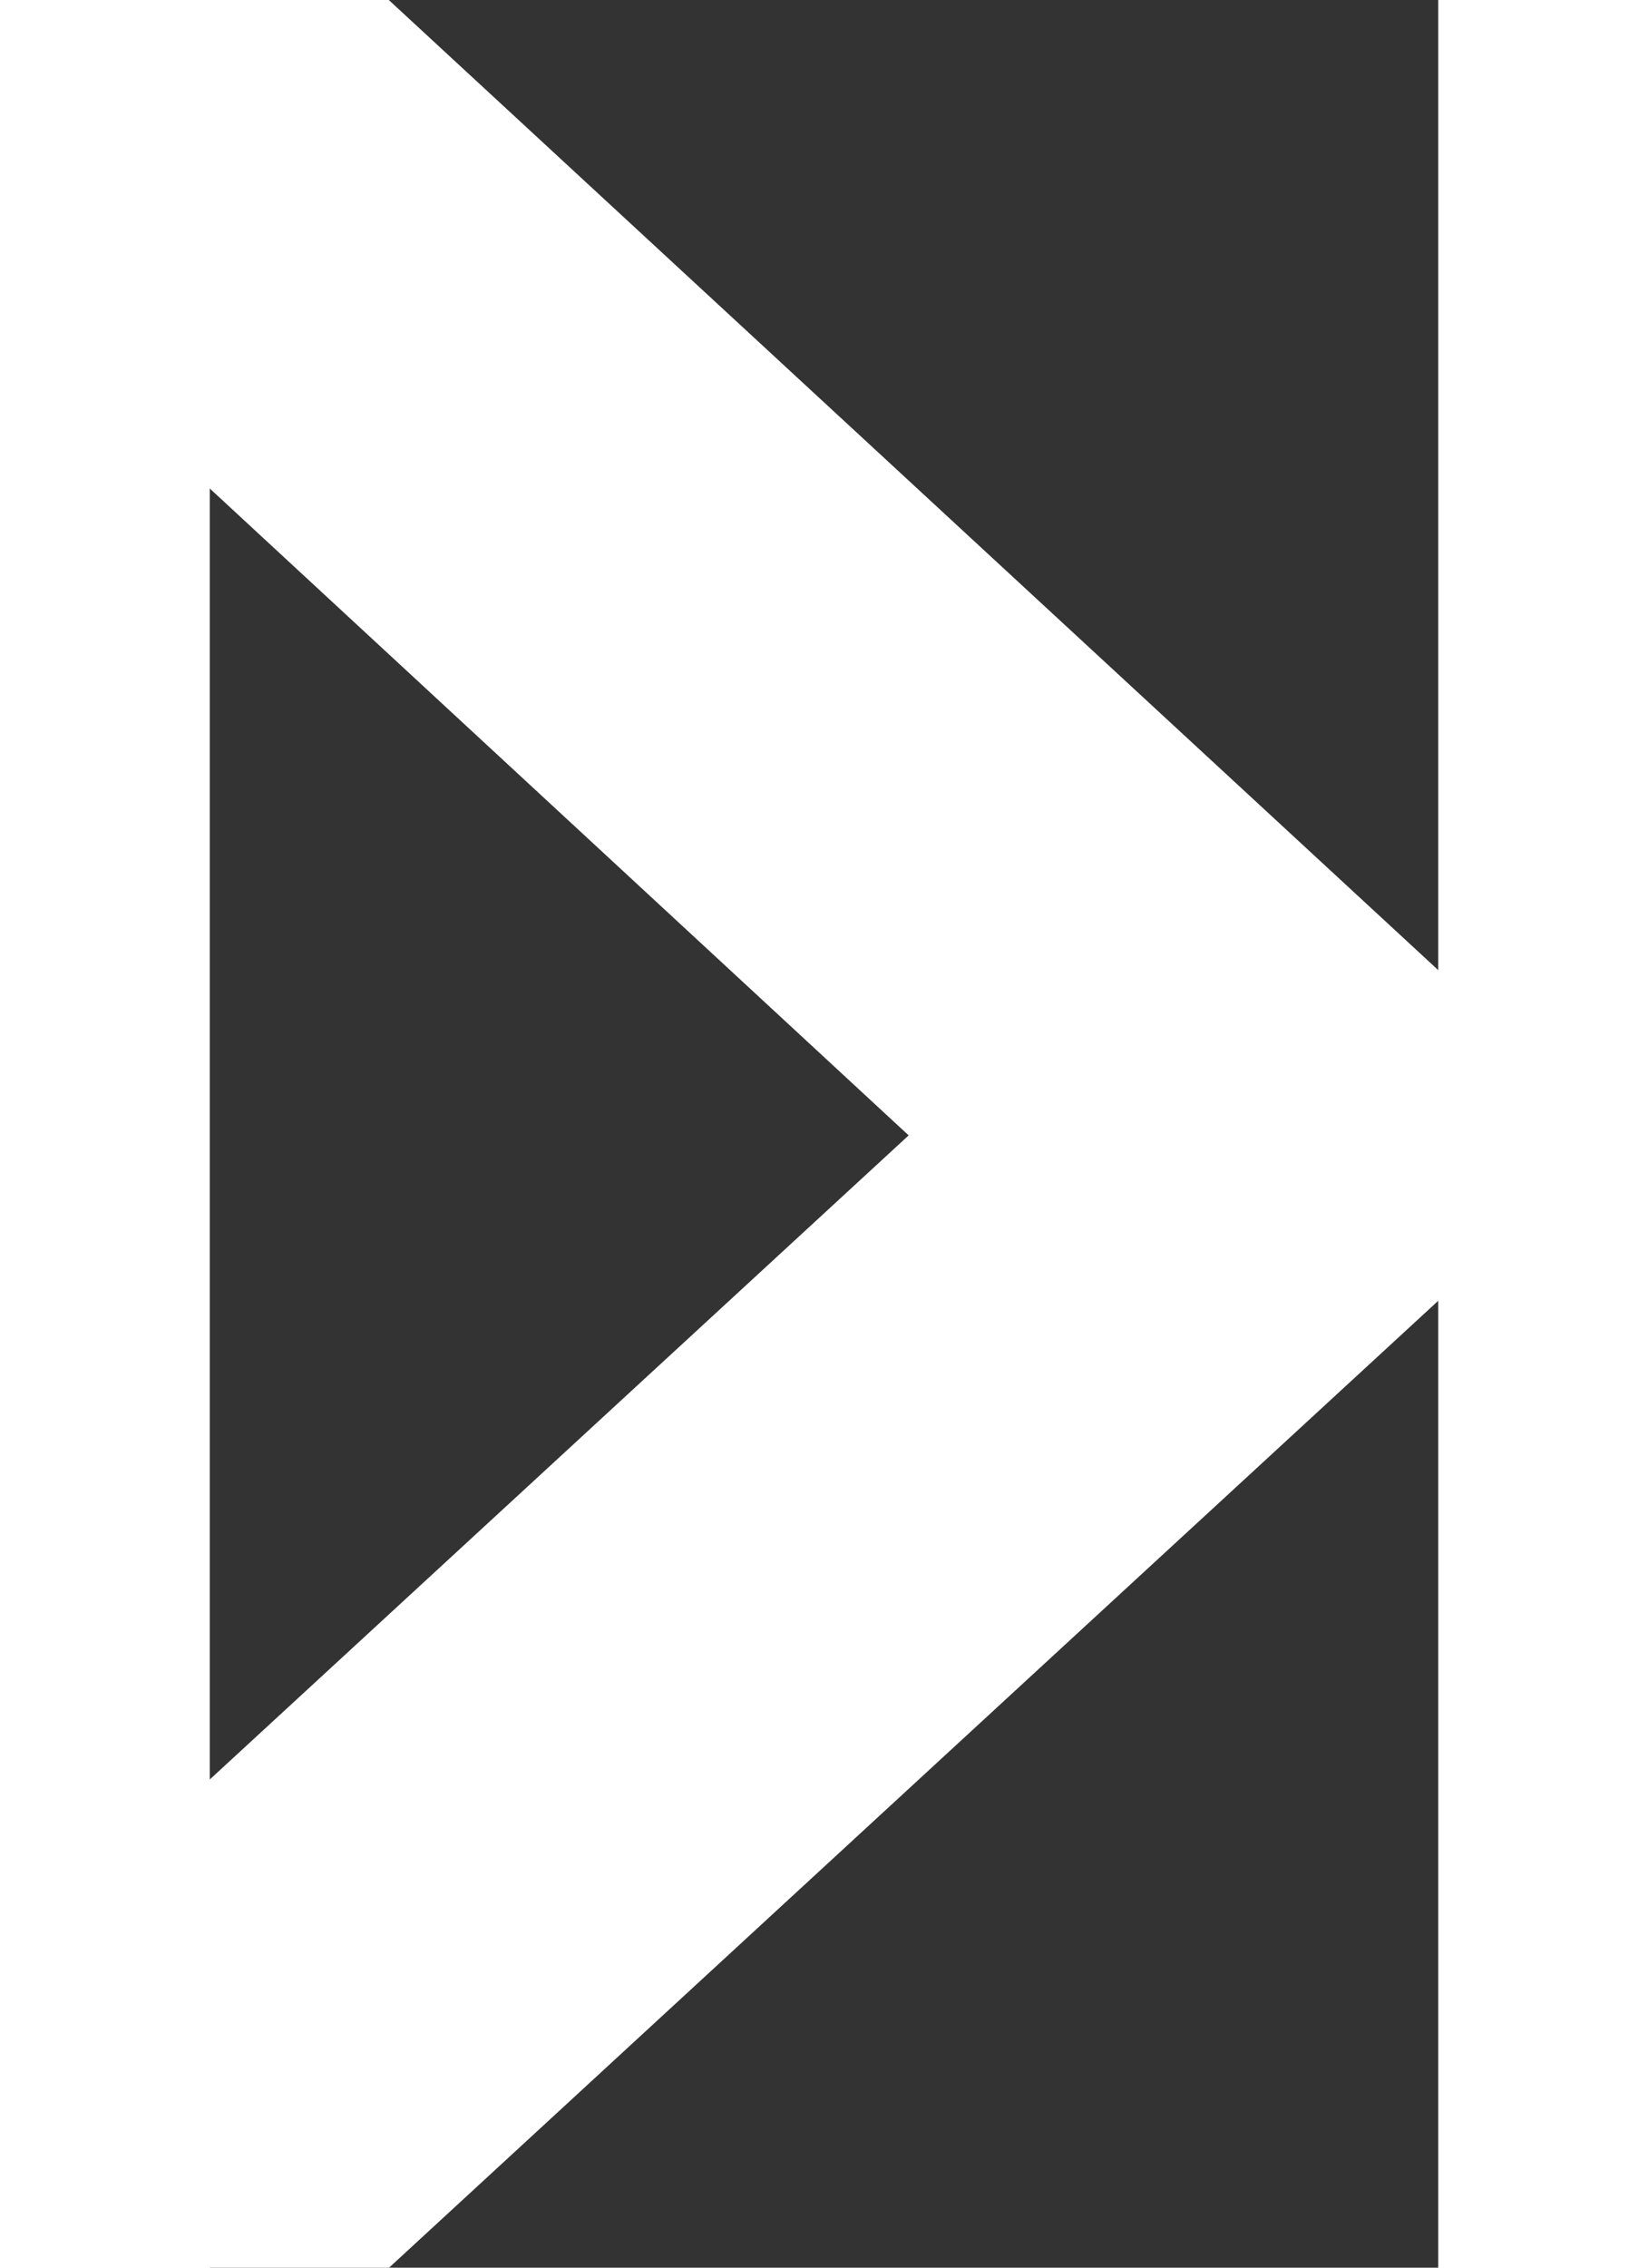 <?xml version="1.0" encoding="utf-8"?>
<!-- Generator: Adobe Illustrator 17.1.0, SVG Export Plug-In . SVG Version: 6.00 Build 0)  -->
<!DOCTYPE svg PUBLIC "-//W3C//DTD SVG 1.1//EN" "http://www.w3.org/Graphics/SVG/1.1/DTD/svg11.dtd">
<svg width="8" height="11" stroke="#ffffff" version="1.1" id="chevron-right" xmlns="http://www.w3.org/2000/svg" xmlns:xlink="http://www.w3.org/1999/xlink" x="0px"
	 y="0px" viewBox="0 0 35.4 65.3" enable-background="new 0 0 35.4 65.3" xml:space="preserve">
<rect x="0" y="0" width="35.4" height="65.3" fill="#333333" stroke="none"/>
<polygon stroke-width="7" fill="#ffffff" points="25.3,32.7 0,56 0,65.3 35.4,32.7 0,0 0,9.3 "/>
</svg>
